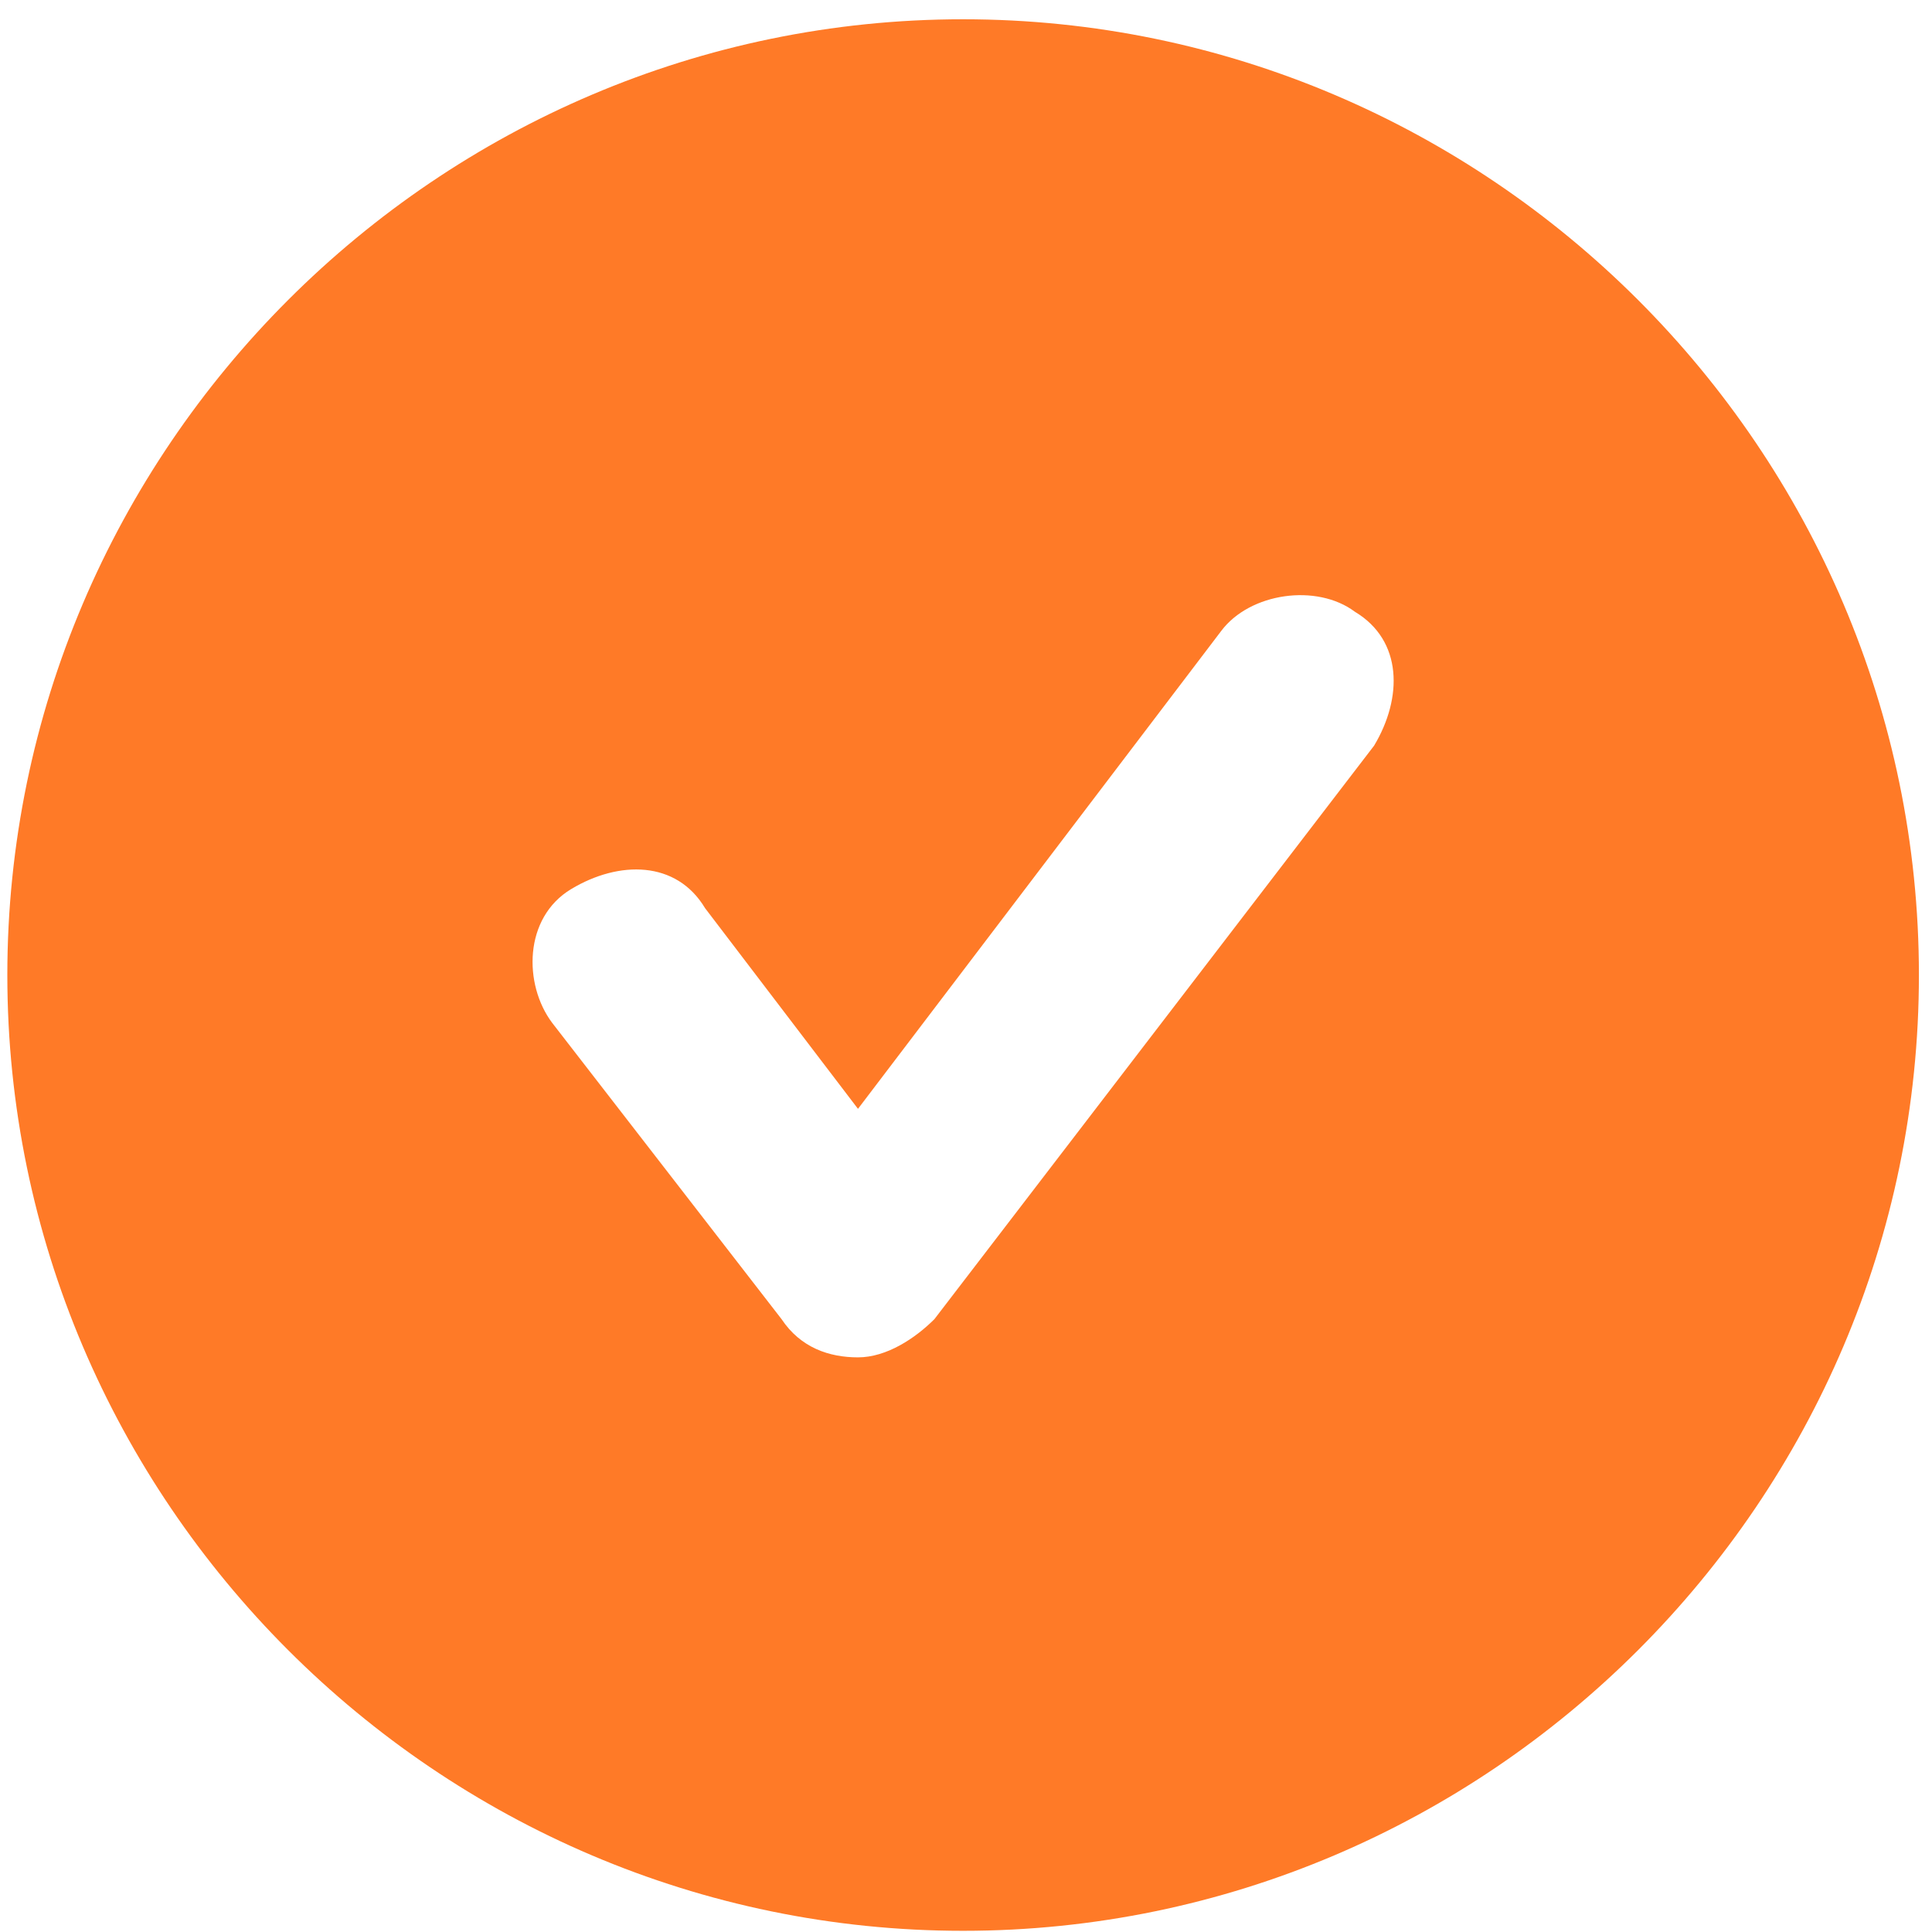 <?xml version="1.0" encoding="UTF-8"?> <svg xmlns="http://www.w3.org/2000/svg" width="44" height="44" viewBox="0 0 44 44" fill="none"> <path d="M21.934 0.439C9.962 0.439 0.167 10.234 0.167 22.206C0.167 34.178 9.962 43.973 21.934 43.973C33.906 43.973 43.702 34.178 43.702 22.206C43.702 10.234 33.906 0.439 21.934 0.439ZM31.294 16.982L21.281 30.042C20.846 30.477 20.193 30.913 19.54 30.913C18.887 30.913 18.234 30.695 17.799 30.042L12.575 23.294C11.921 22.423 11.921 20.9 13.01 20.247C14.098 19.594 15.404 19.594 16.057 20.682L19.54 25.253L27.812 14.37C28.465 13.499 29.988 13.281 30.859 13.934C31.947 14.587 31.947 15.893 31.294 16.982Z" fill="#FF7A27"></path> </svg> 